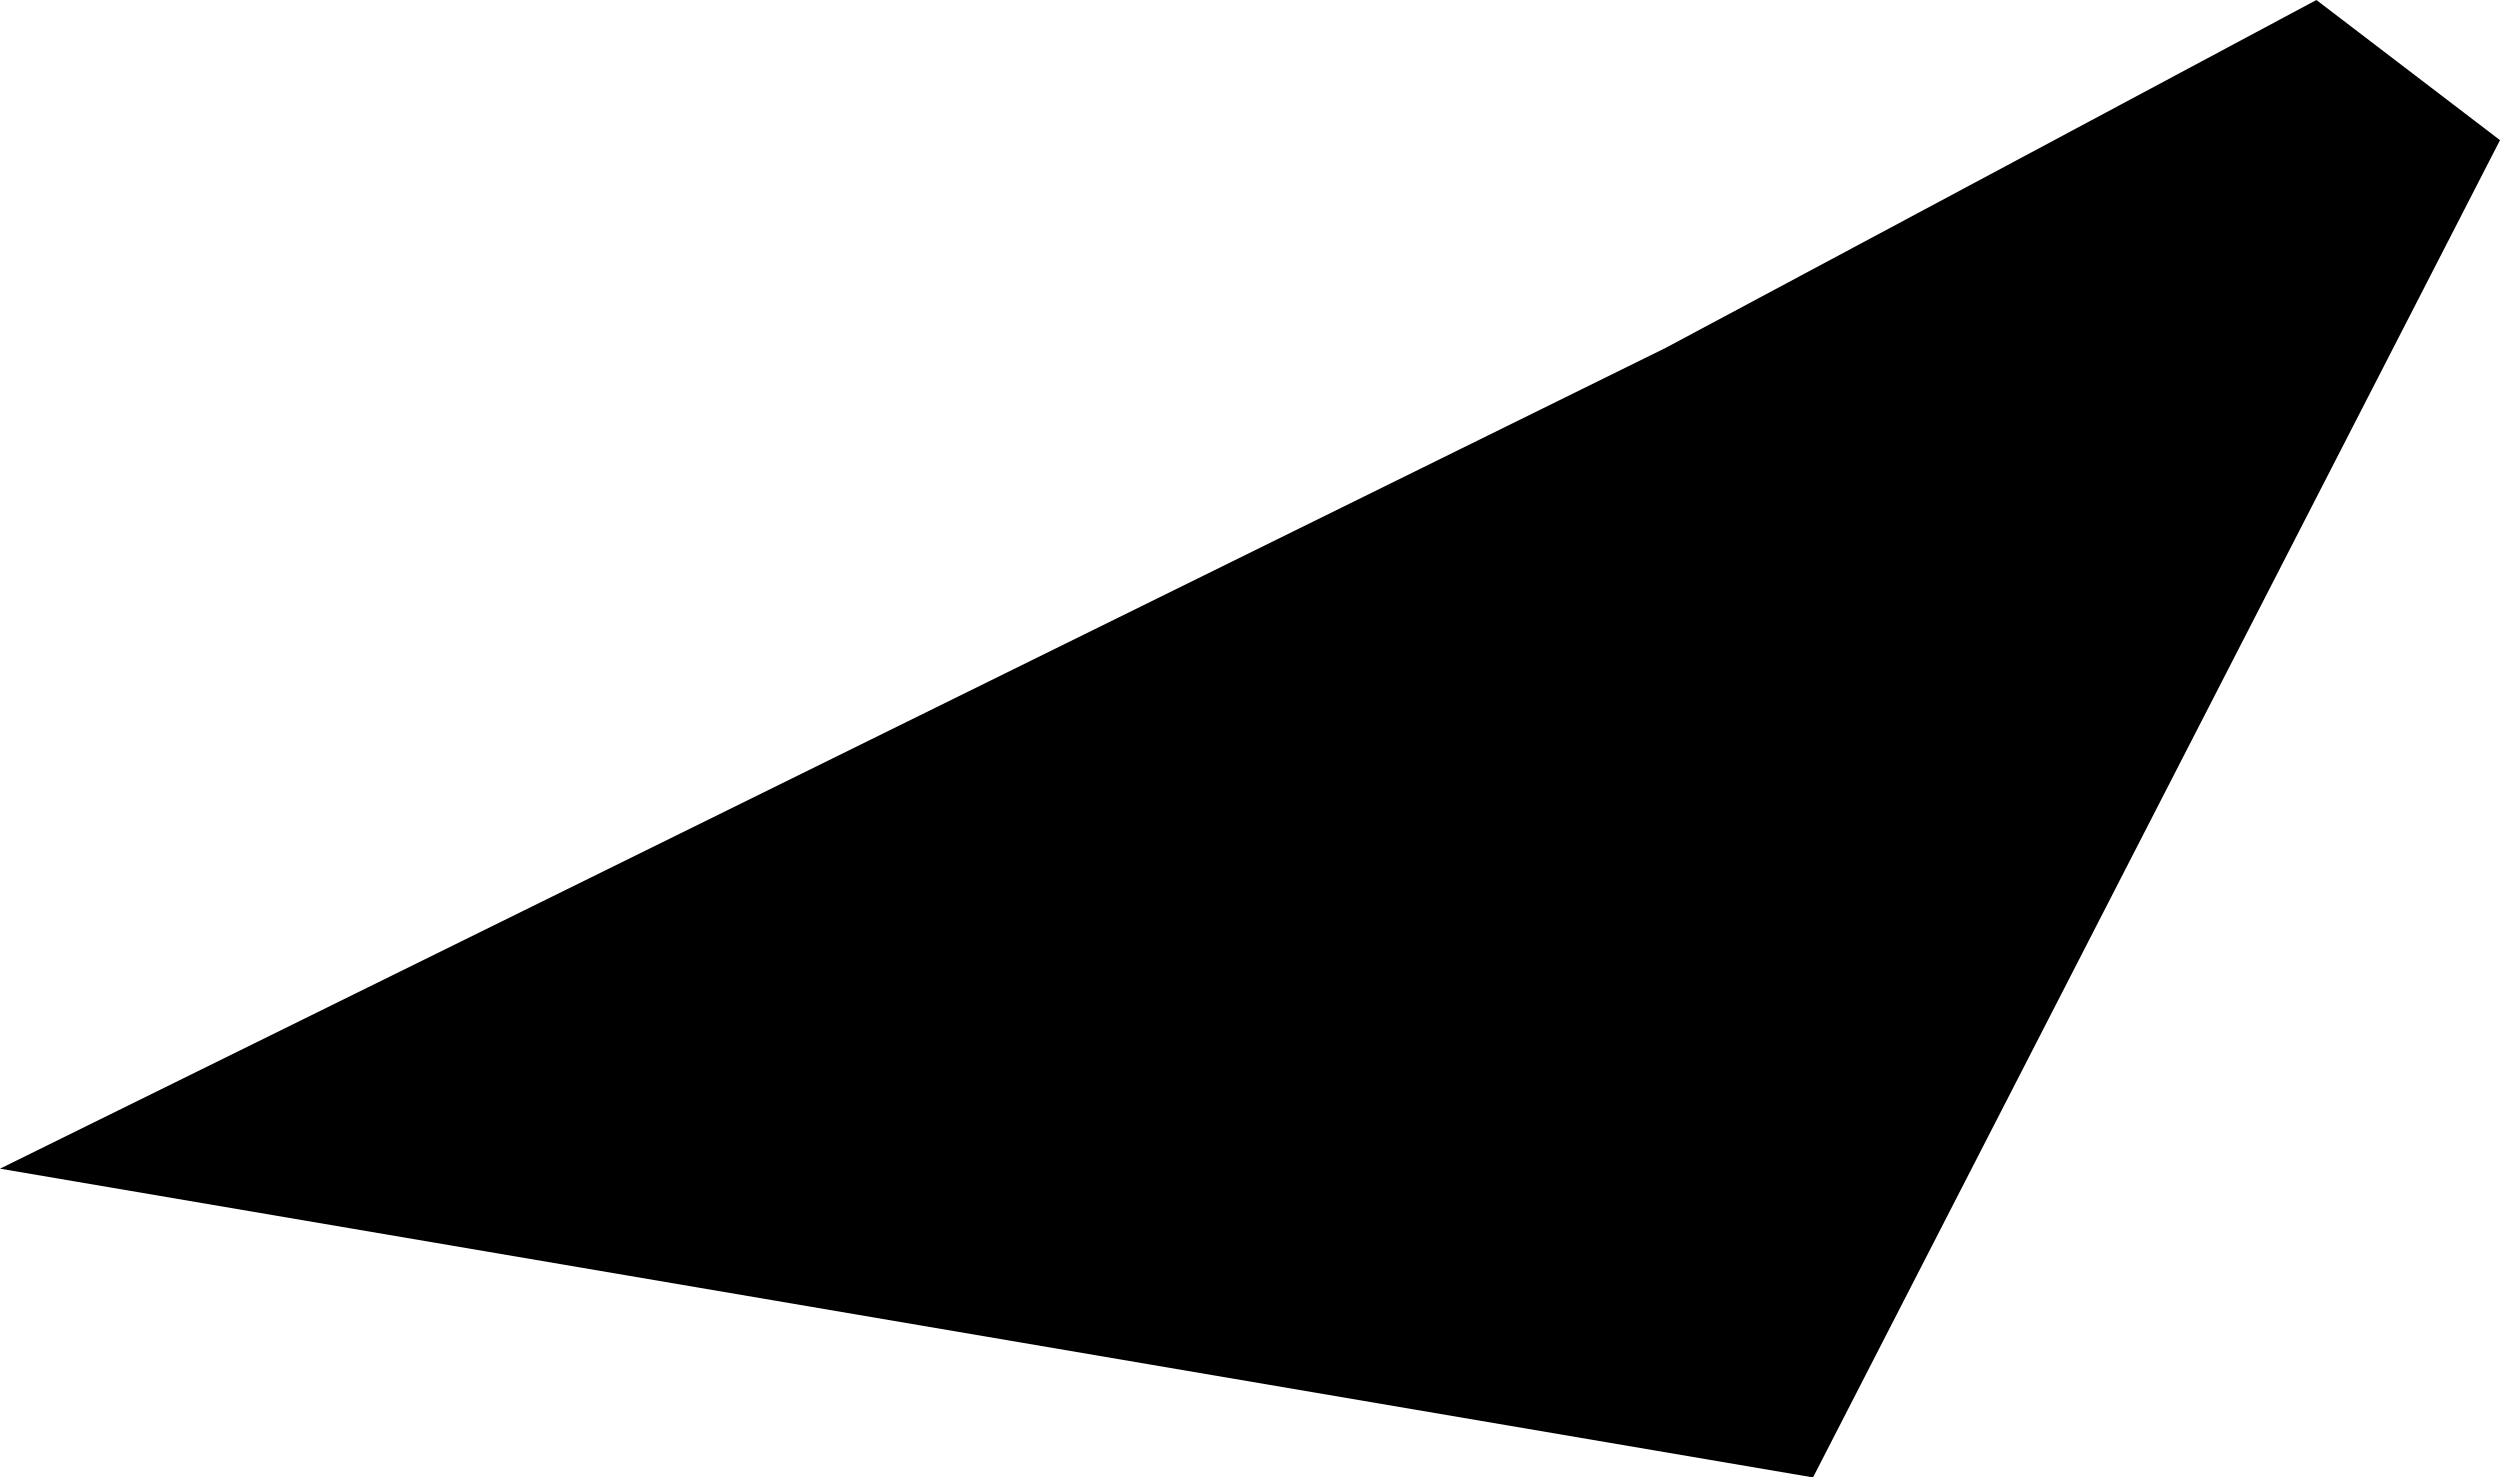 <svg width="1024" height="605.15" class="wof-campus" edtf:cessation="" edtf:inception="" id="wof-%!s(int64=102532133)" mz:is_ceased="-1" mz:is_current="1" mz:is_deprecated="-1" mz:is_superseded="0" mz:is_superseding="0" mz:latitude="36.935229" mz:longitude="-121.788907" mz:max_latitude="36.937546" mz:max_longitude="-121.78656" mz:min_latitude="36.933804" mz:min_longitude="-121.792892" mz:uri="https://data.whosonfirst.org/102/532/133/102532133.geojson" viewBox="0 0 1024.00 605.15" wof:belongsto="85867435,102191575,85633793,85921763,102087581,85688637" wof:country="US" wof:id="102532133" wof:lastmodified="1652218190" wof:name="Watsonville Municipal Airport" wof:parent_id="85867435" wof:path="102/532/133/102532133.geojson" wof:placetype="campus" wof:repo="sfomuseum-data-whosonfirst" wof:superseded_by="" wof:supersedes="" xmlns="http://www.w3.org/2000/svg" xmlns:edtf="x-urn:namespaces#edtf" xmlns:mz="x-urn:namespaces#mz" xmlns:wof="x-urn:namespaces#wof"><path d="M948.801 0,1024 57.41,742.61 605.15,0 478.686,682.289 142.474,948.801 0 Z"/></svg>